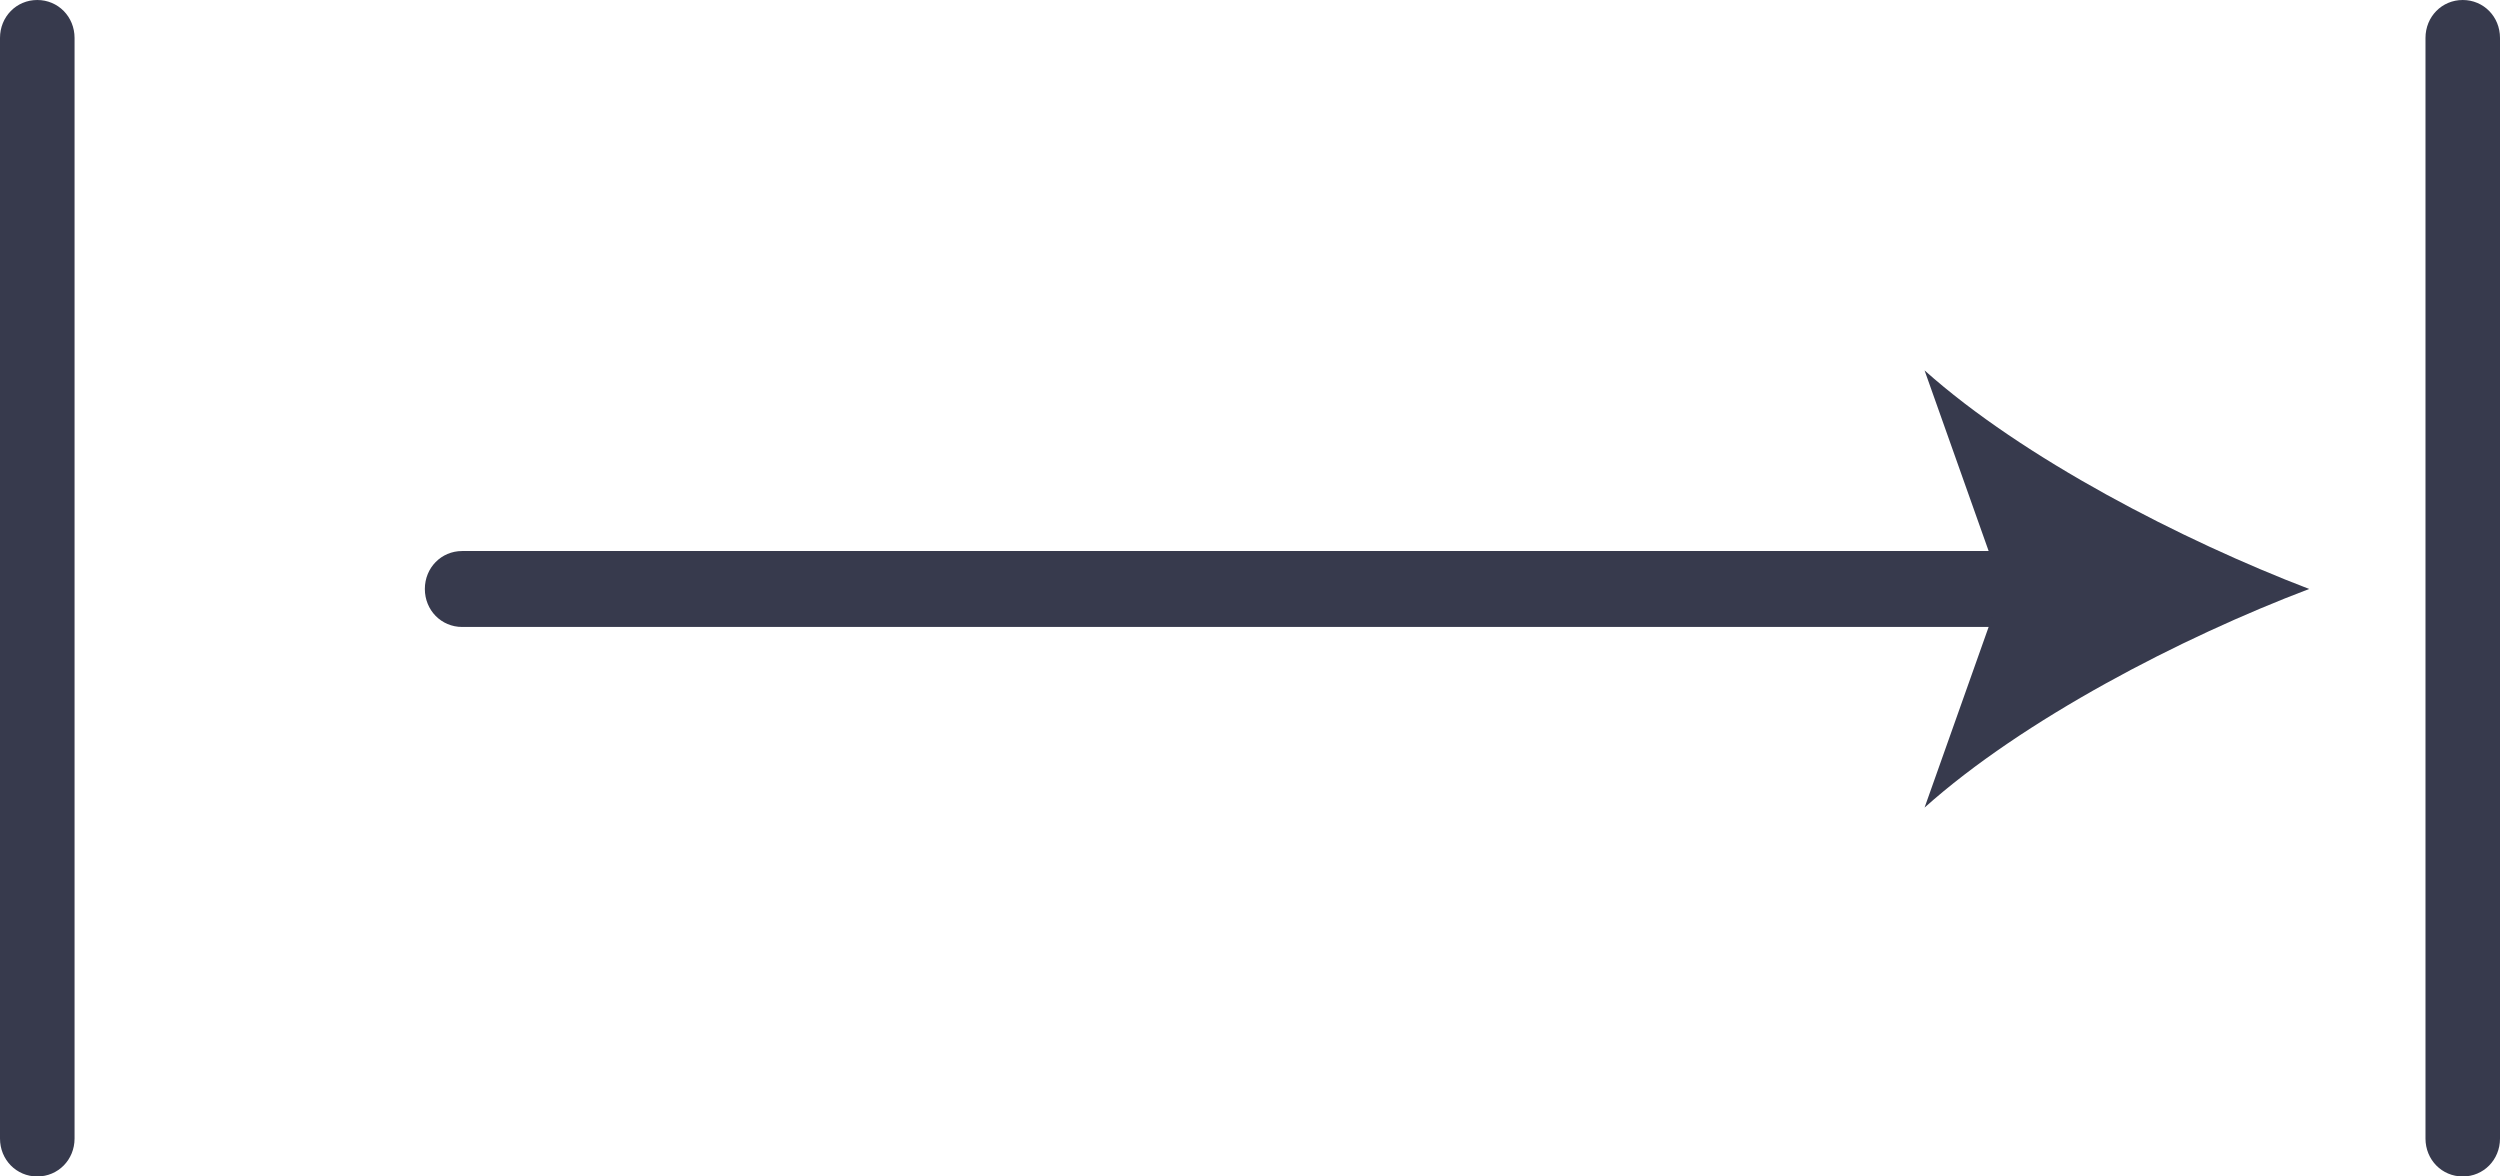 <svg width="51" height="24" viewBox="0 0 51 24" fill="none" xmlns="http://www.w3.org/2000/svg">
<g clip-path="url(#clip0_259_1661)">
<path d="M41.573 12.79H9.428C9.002 12.79 8.667 12.449 8.667 12.015C8.667 11.582 9.002 11.241 9.428 11.241H41.573C41.998 11.241 42.333 11.582 42.333 12.015C42.333 12.449 41.998 12.79 41.573 12.79Z" fill="#373A4D"/>
<path d="M47.107 12.015C44.492 13.007 41.268 14.679 39.261 16.475L40.843 12.015L39.261 7.556C41.268 9.352 44.522 11.024 47.107 12.015Z" fill="#373A4D"/>
<path d="M0.76 24C0.335 24 0 23.659 0 23.226V0.774C0 0.341 0.335 0 0.76 0C1.186 0 1.521 0.341 1.521 0.774V23.226C1.521 23.659 1.186 24 0.76 24Z" fill="#373A4D"/>
<path d="M50.24 24C49.814 24 49.48 23.659 49.48 23.226V0.774C49.48 0.341 49.814 0 50.24 0C50.666 0 51 0.341 51 0.774V23.226C51 23.659 50.666 24 50.24 24Z" fill="#373A4D"/>
</g>
<defs>
<clipPath id="clip0_259_1661">
<rect width="51" height="24" fill="white"/>
</clipPath>
</defs>
</svg>
